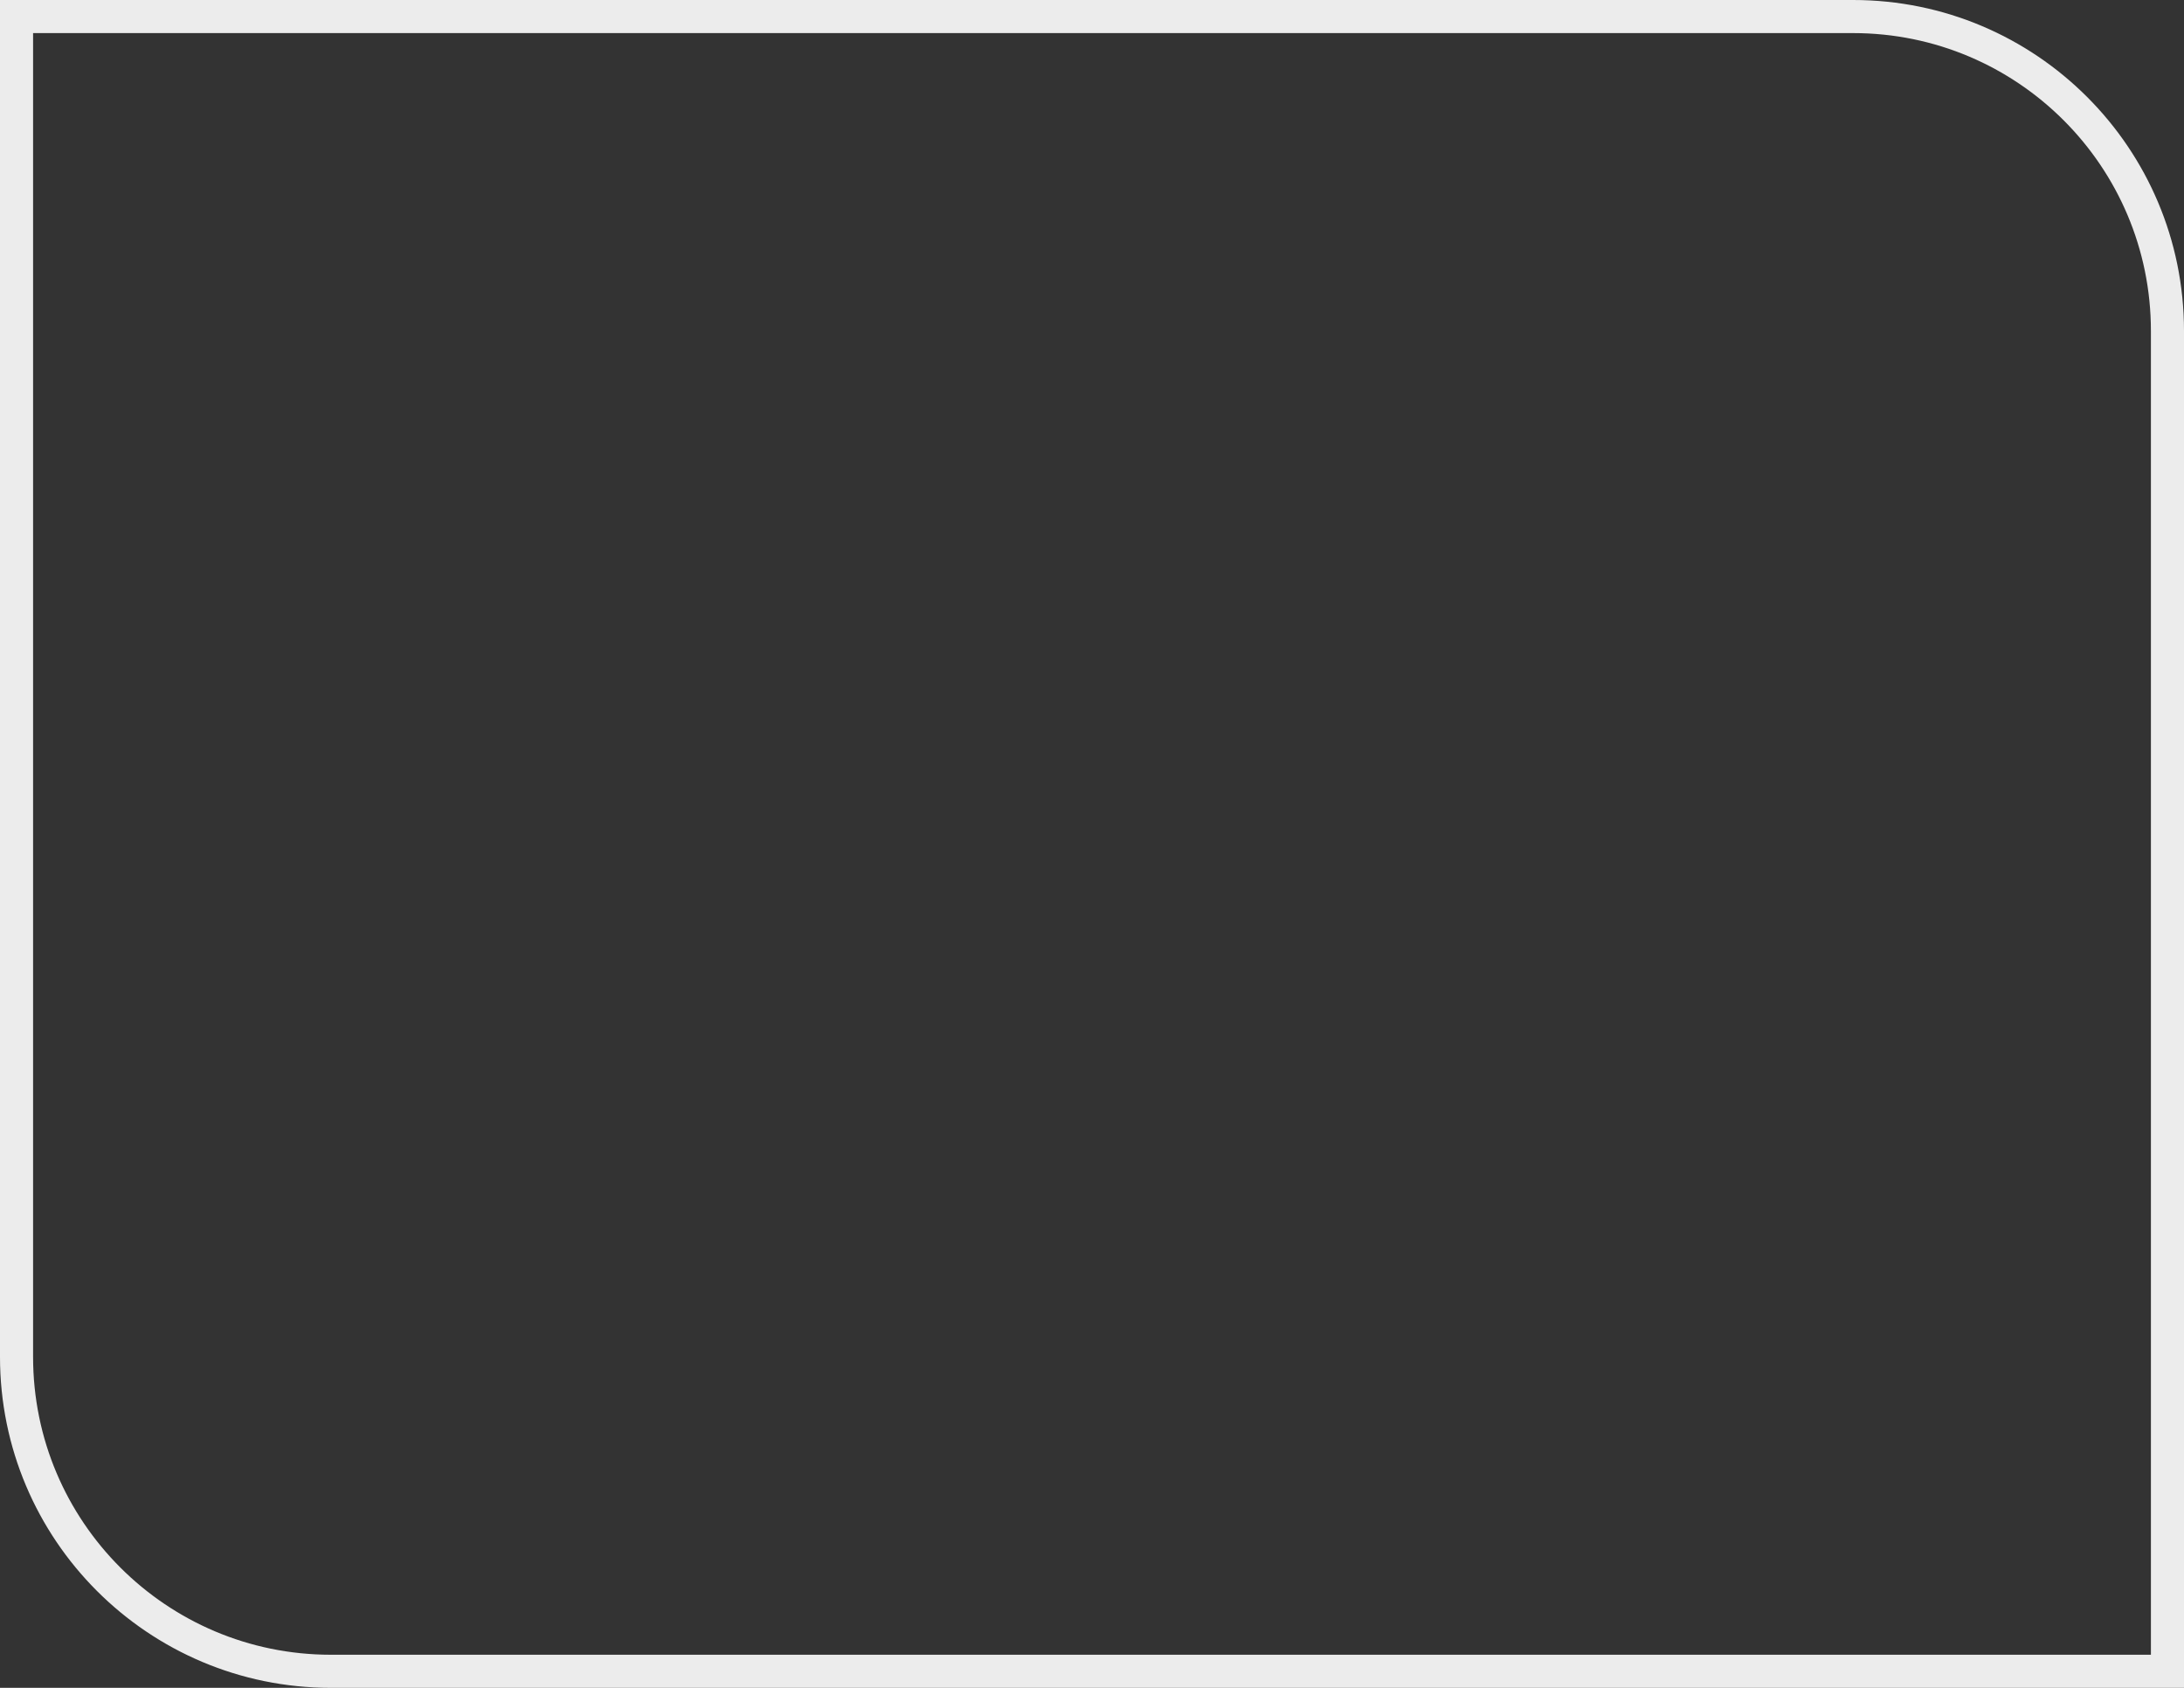<?xml version="1.0" encoding="UTF-8"?> <svg xmlns="http://www.w3.org/2000/svg" width="66" height="51" viewBox="0 0 66 51" fill="none"><rect x="0" y="0" width="66" height="51" fill="#333333" stroke="none"/><path d="M65.5 10C65.5 4.753 61.247 0.5 56 0.5H0.5V41C0.5 46.247 4.753 50.5 10 50.5H65.5V10Z" stroke="#ECECEC"></path></svg> 